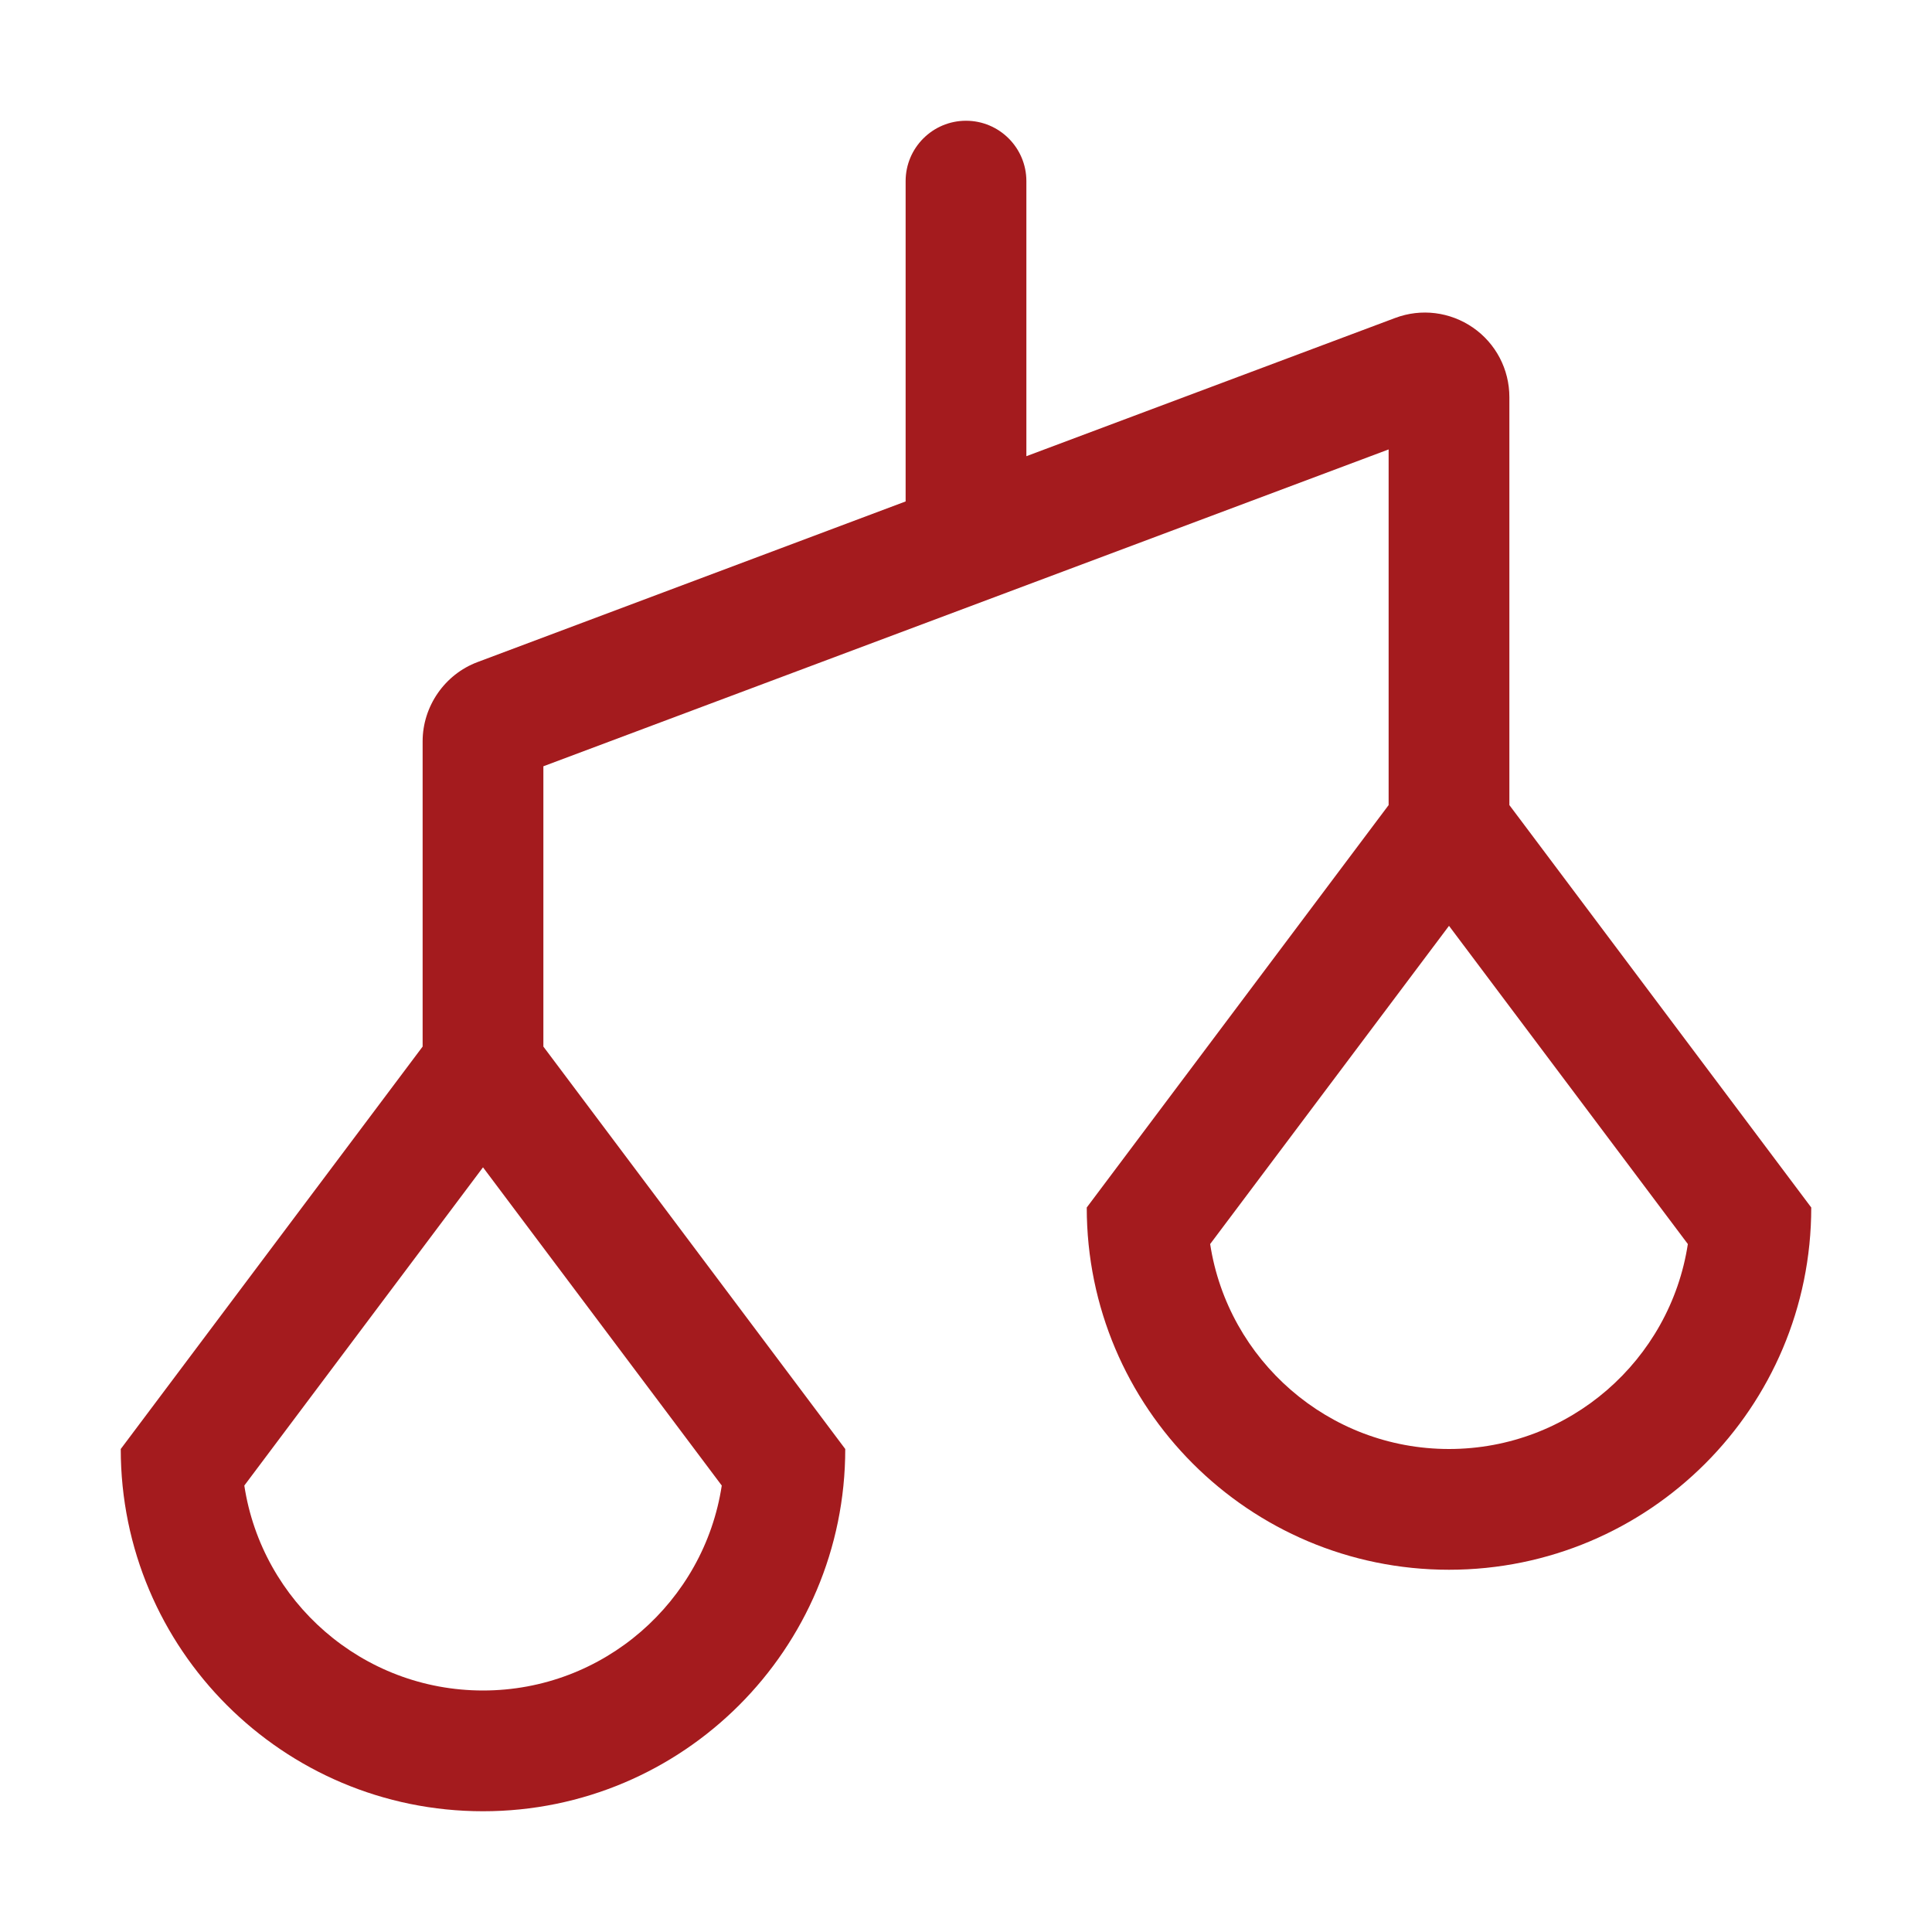 <svg width="24" height="24" viewBox="0 0 24 24" fill="none" xmlns="http://www.w3.org/2000/svg">
<path fill-rule="evenodd" clip-rule="evenodd" d="M18 18C16.5 18 15.254 16.895 15.033 15.454L18 11.501L20.967 15.454C20.747 16.895 19.5 18 18 18ZM6 21C4.5 21 3.254 19.895 3.035 18.454L6 14.501L8.966 18.454C8.747 19.895 7.5 21 6 21ZM18.75 10.001V4.934C18.75 4.588 18.582 4.266 18.297 4.069C18.014 3.874 17.655 3.828 17.331 3.95L12.75 5.667V2.25C12.75 1.836 12.414 1.5 12 1.5C11.586 1.5 11.25 1.836 11.25 2.25V6.229L5.931 8.225C5.525 8.377 5.25 8.774 5.25 9.209V13.001L1.5 18C1.5 20.485 3.515 22.5 6 22.5C8.486 22.5 10.5 20.485 10.5 18L6.75 13.001V9.519L17.25 5.583V10.001L13.5 15C13.5 17.485 15.515 19.5 18 19.5C20.486 19.5 22.5 17.485 22.5 15L18.75 10.001Z" fill="#a41b1e"/>
</svg>
